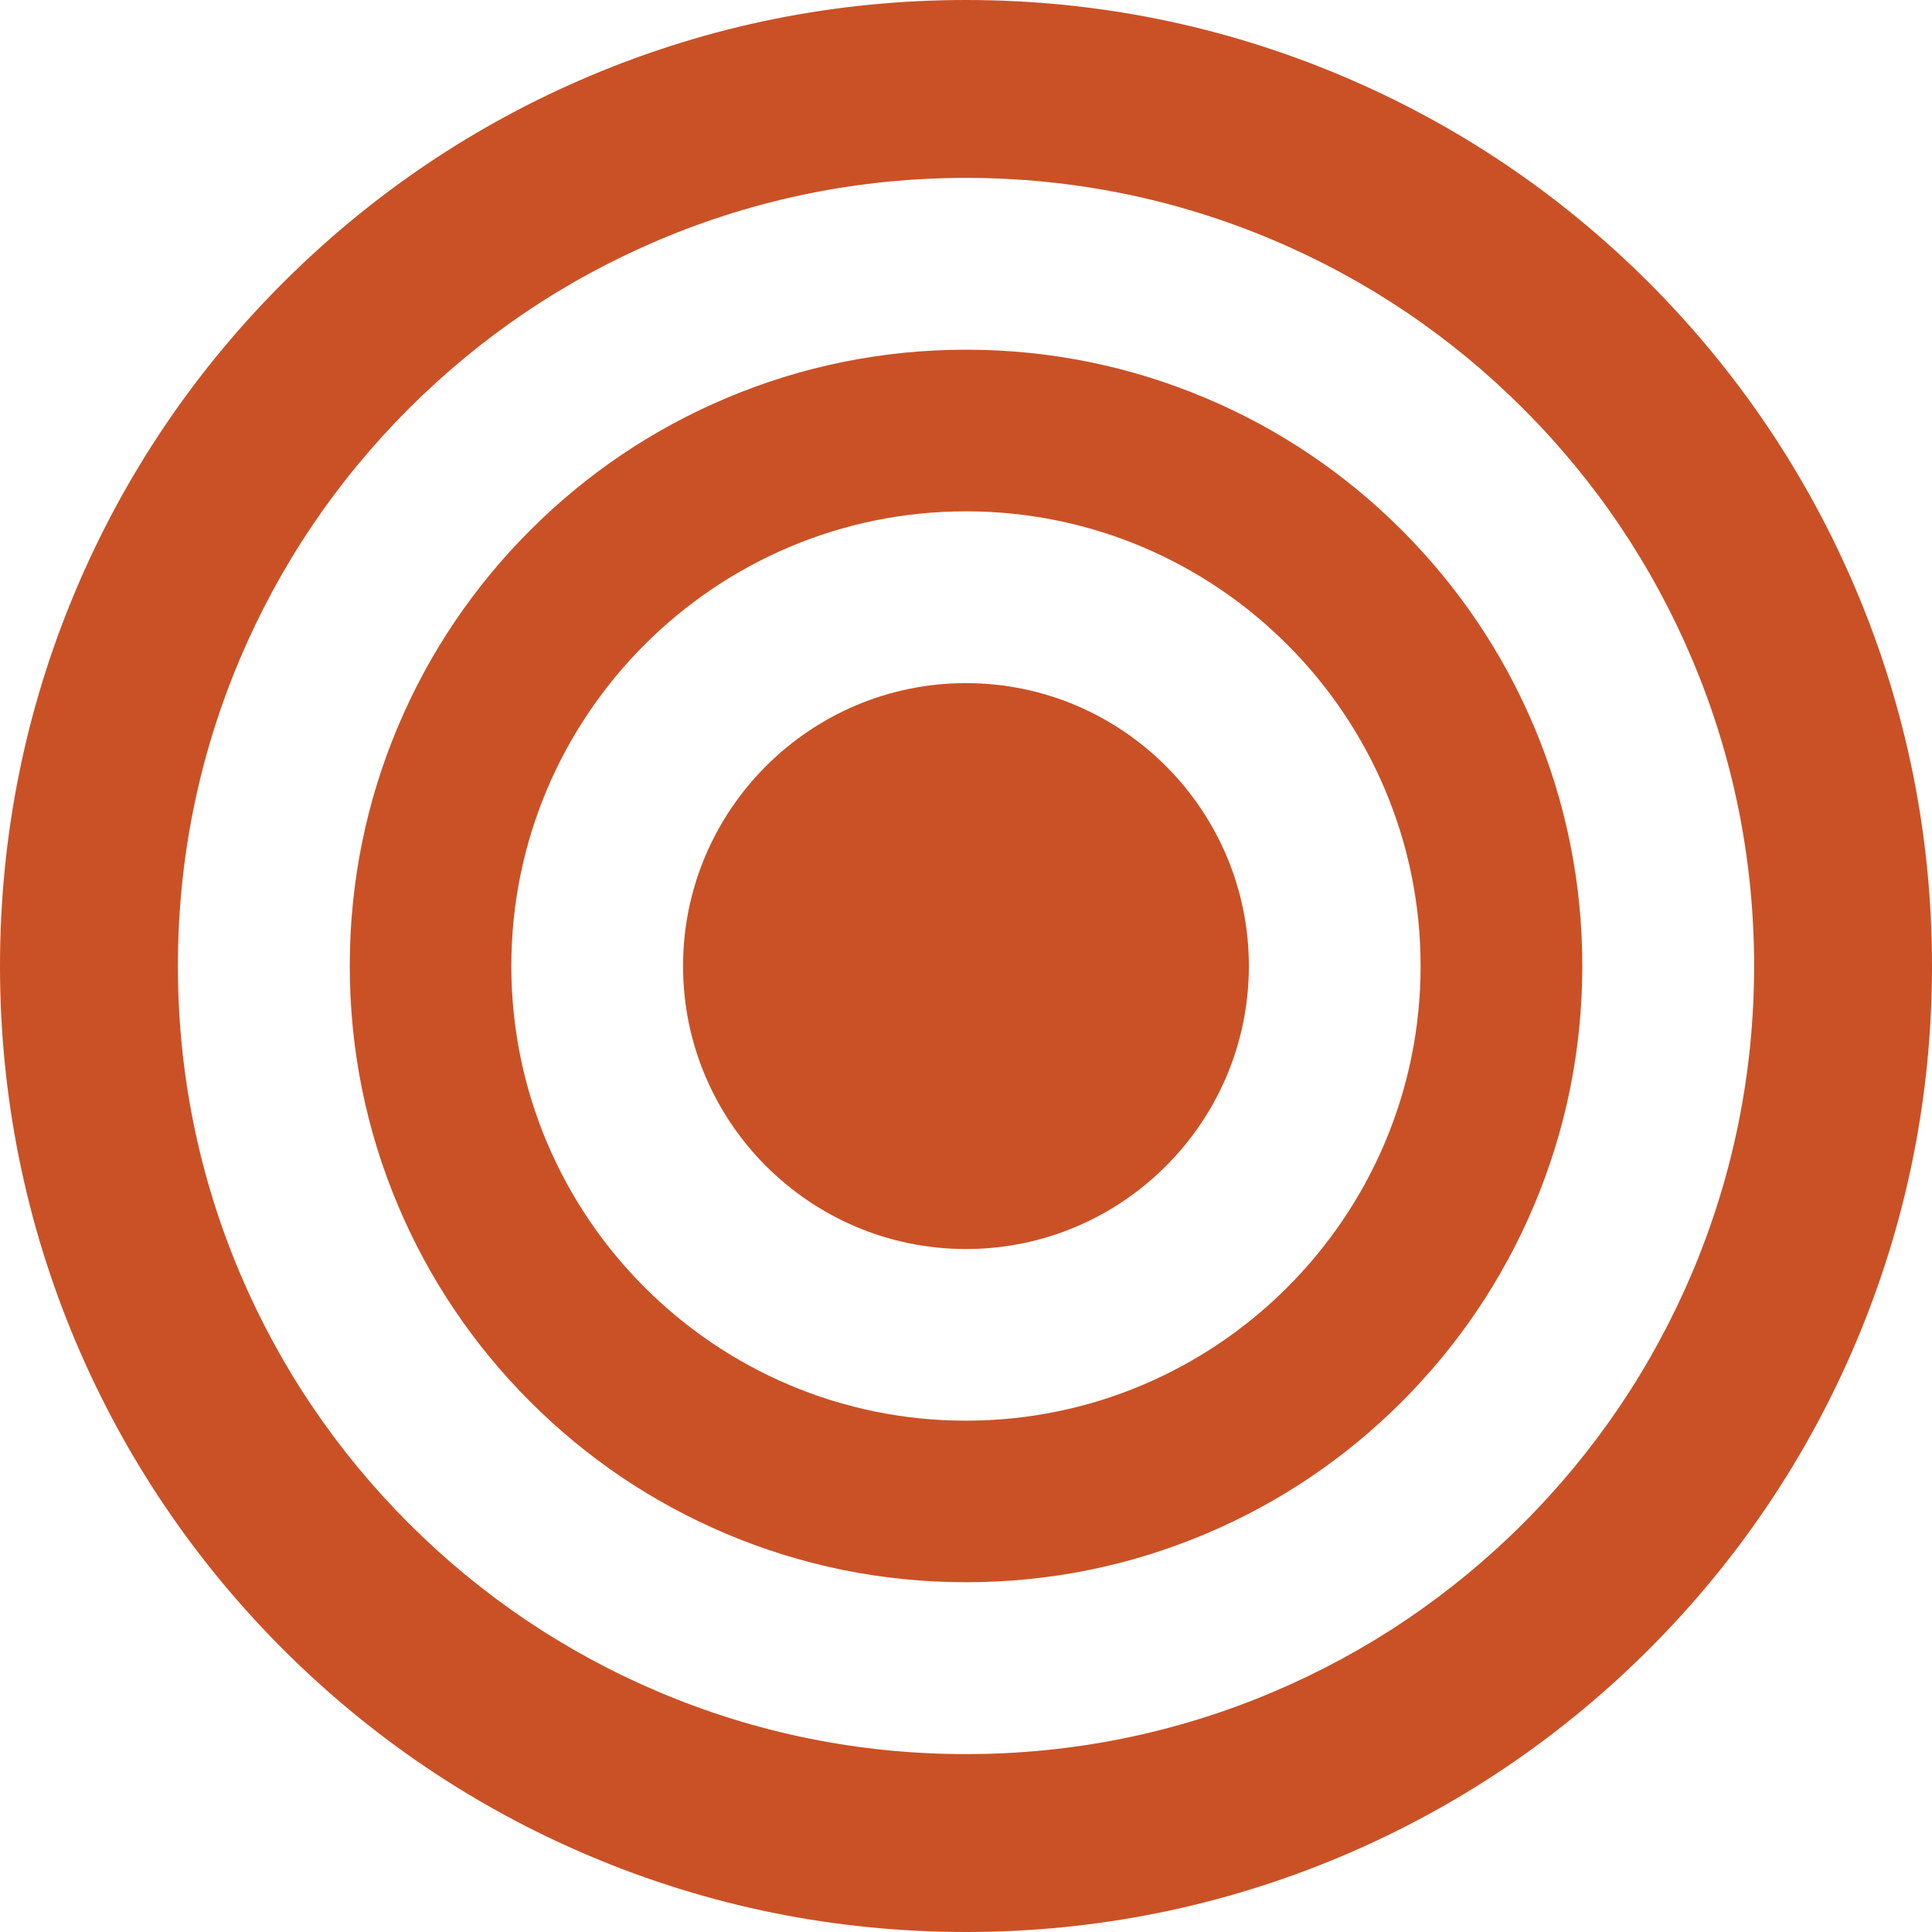 <svg xmlns="http://www.w3.org/2000/svg" id="Layer_2" data-name="Layer 2" viewBox="0 0 260.22 260.22"><defs><style>      .cls-1 {        fill: #ca5126;      }    </style></defs><g id="Hero_examples" data-name="Hero examples"><g id="Web_text_v1" data-name="Web text v1"><g><path class="cls-1" d="M130.11,92.01c-21.02,0-38.11,17.1-38.11,38.11s17.09,38.11,38.11,38.11,38.1-17.1,38.1-38.11-17.09-38.11-38.1-38.11Z"></path><path class="cls-1" d="M188.81,71.41c-7.62-7.62-16.5-13.61-26.38-17.78-10.24-4.33-21.12-6.53-32.31-6.53s-22.08,2.2-32.32,6.53c-9.89,4.18-18.76,10.16-26.38,17.78-7.62,7.62-13.61,16.5-17.79,26.38-4.33,10.24-6.52,21.12-6.52,32.31s2.19,22.08,6.52,32.32c4.18,9.88,10.17,18.76,17.79,26.38,7.62,7.62,16.49,13.6,26.38,17.78,10.24,4.33,21.12,6.53,32.32,6.53s22.07-2.2,32.31-6.53c9.89-4.18,18.76-10.16,26.38-17.78,7.61-7.62,13.6-16.5,17.78-26.38,4.33-10.24,6.53-21.12,6.53-32.32s-2.2-22.08-6.53-32.31c-4.18-9.89-10.17-18.76-17.78-26.38Zm-58.7,119.94c-33.77,0-61.24-27.47-61.24-61.24s27.47-61.24,61.24-61.24,61.23,27.47,61.23,61.24-27.47,61.24-61.23,61.24Z"></path><path class="cls-1" d="M249.99,79.46c-6.56-15.5-15.94-29.41-27.87-41.36-11.95-11.95-25.86-21.33-41.36-27.87C164.71,3.44,147.66,0,130.11,0s-34.6,3.44-50.66,10.23c-15.5,6.55-29.4,15.93-41.35,27.87-11.95,11.95-21.33,25.86-27.88,41.36C3.43,95.51,0,112.56,0,130.11s3.43,34.6,10.22,50.66c6.56,15.49,15.94,29.4,27.88,41.35,11.95,11.95,25.85,21.32,41.35,27.87,16.05,6.79,33.1,10.23,50.66,10.23s34.59-3.44,50.65-10.23c15.5-6.56,29.41-15.93,41.36-27.87,11.94-11.95,21.32-25.86,27.87-41.35,6.79-16.05,10.23-33.11,10.23-50.66s-3.44-34.61-10.23-50.65Zm-22.08,91.98c-5.35,12.63-13,23.98-22.74,33.73-9.75,9.74-21.1,17.39-33.74,22.74-13.1,5.54-27,8.35-41.32,8.35s-28.23-2.81-41.33-8.35c-12.64-5.35-23.98-12.99-33.73-22.74-9.75-9.75-17.4-21.1-22.75-33.73-5.54-13.1-8.34-27.01-8.34-41.33s2.8-28.23,8.34-41.32c5.35-12.64,13-23.99,22.75-33.74,9.75-9.75,21.09-17.39,33.73-22.74,13.1-5.54,27-8.35,41.33-8.35s28.22,2.81,41.32,8.35c12.64,5.34,23.99,12.99,33.74,22.74,9.74,9.74,17.39,21.1,22.74,33.74,5.54,13.09,8.35,27,8.35,41.32s-2.81,28.23-8.35,41.33Z"></path></g></g></g></svg>